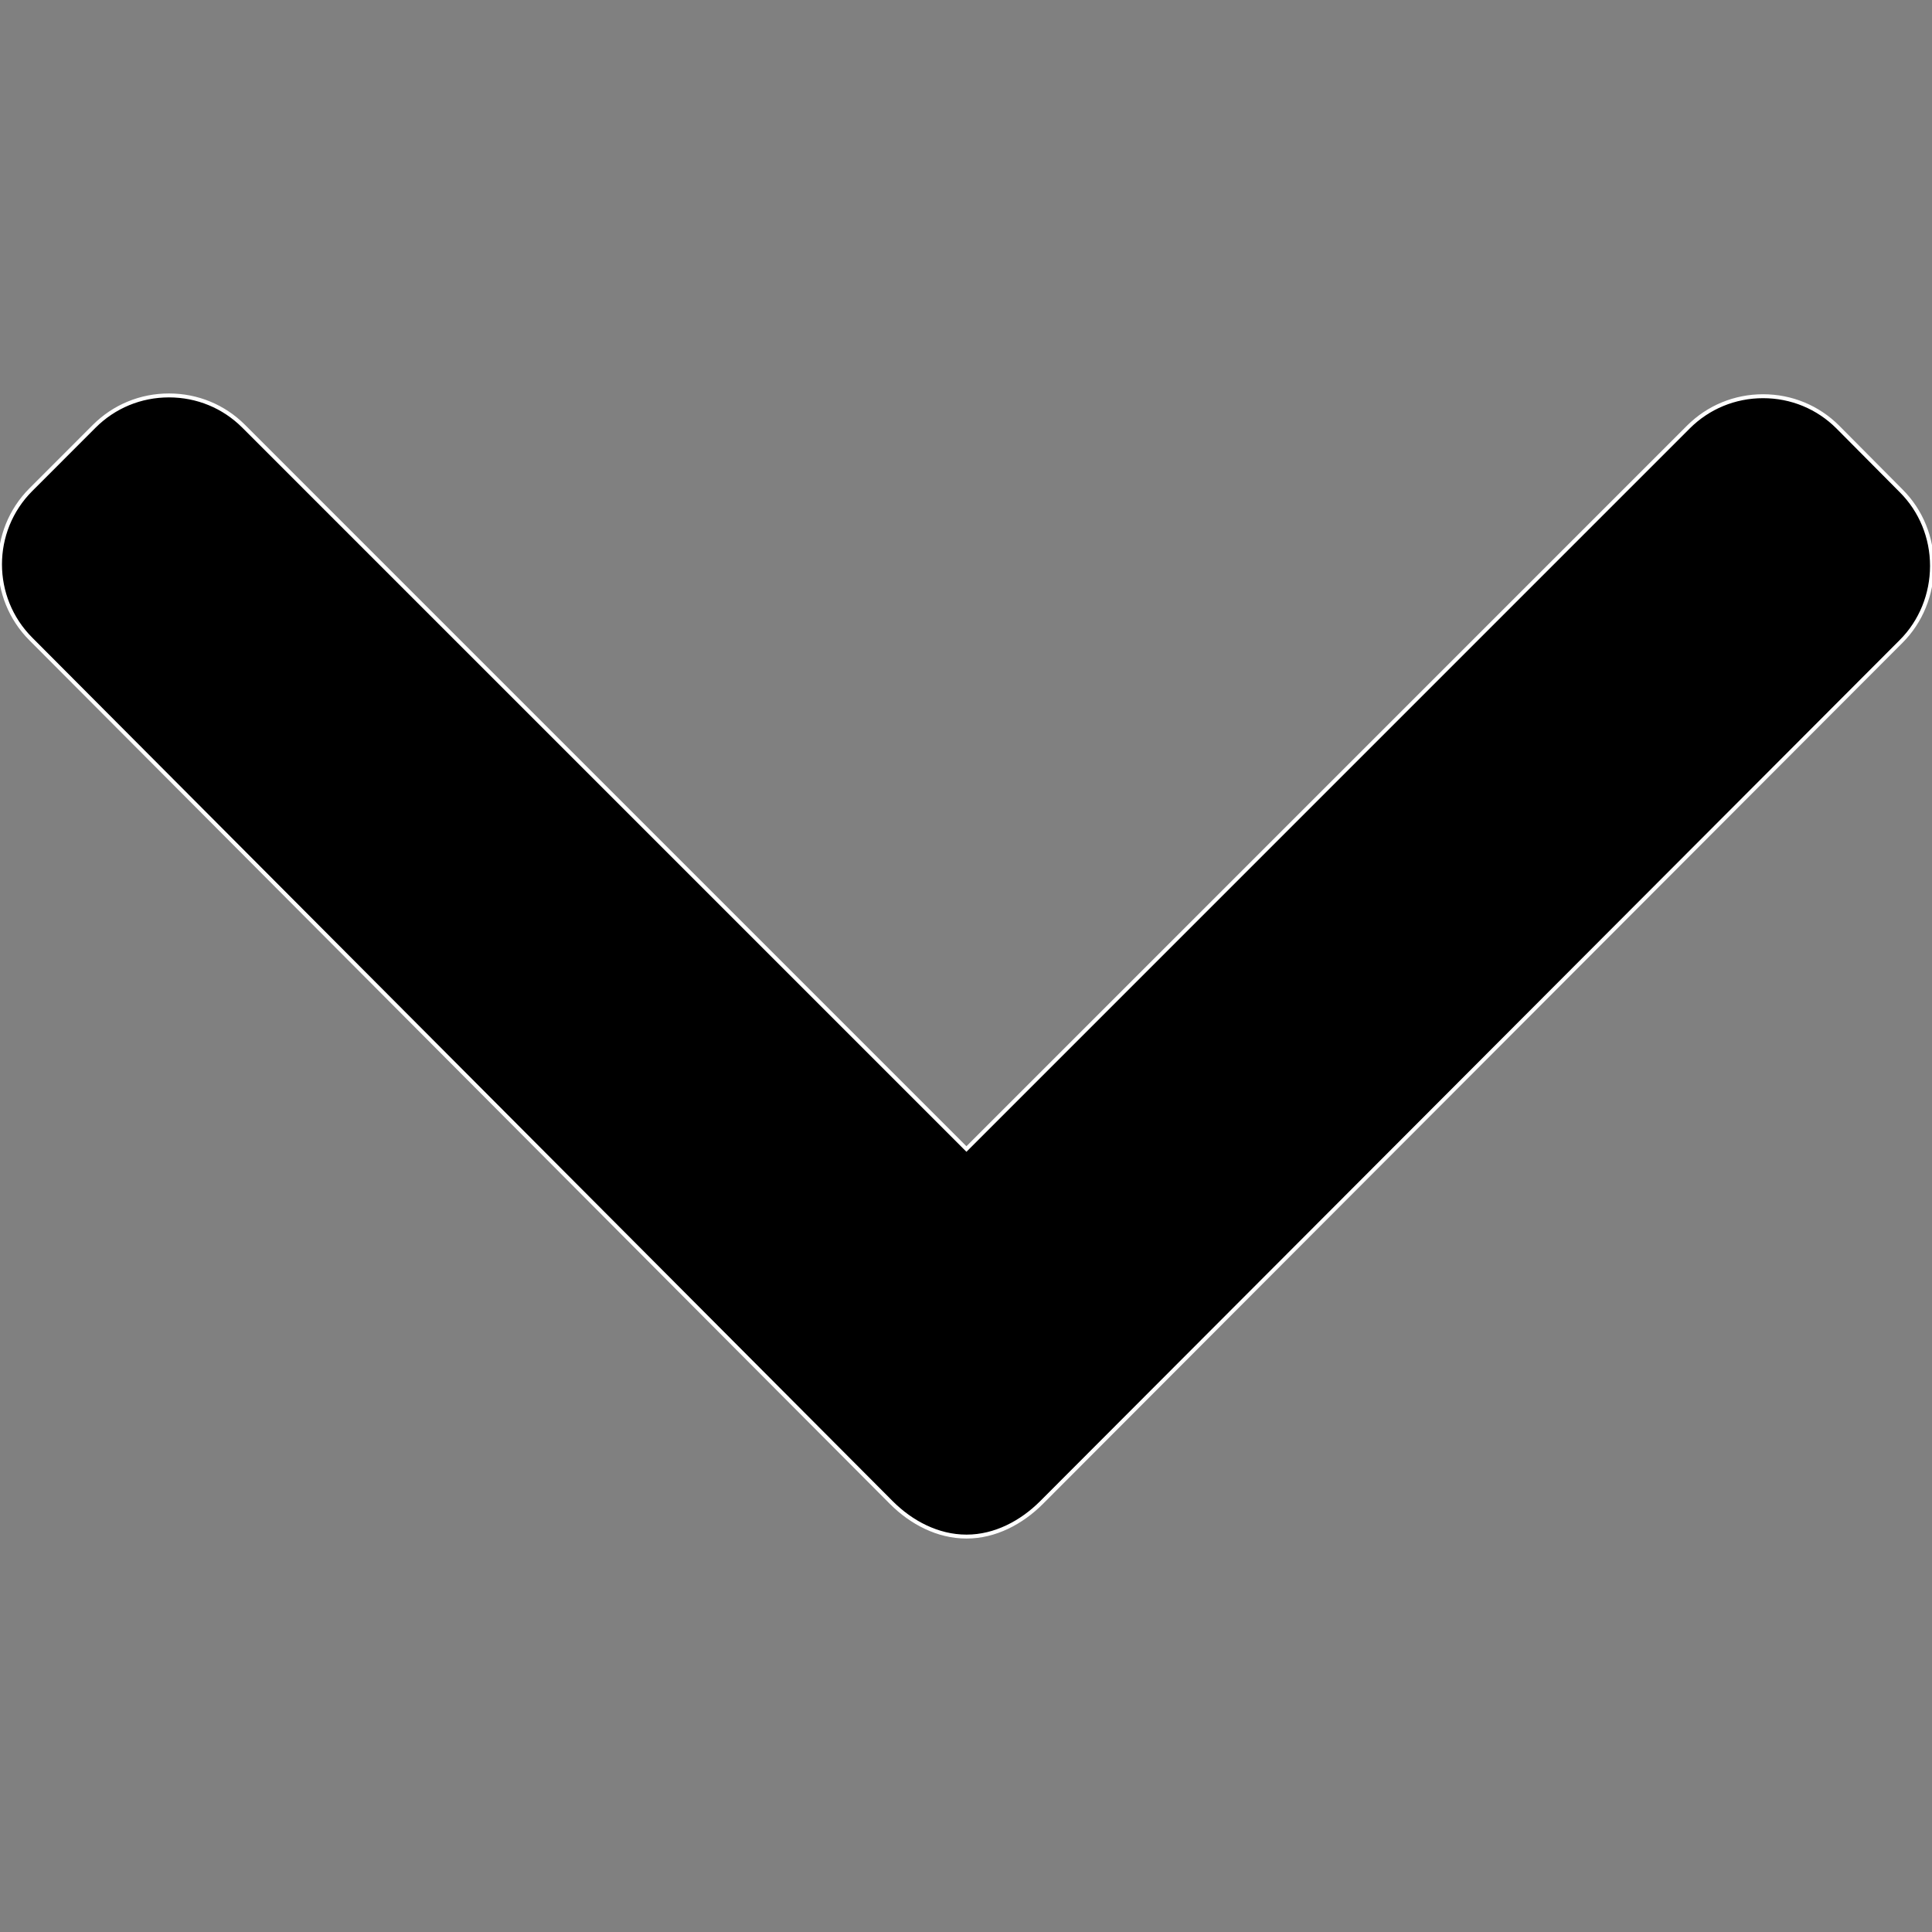 <svg width="491.996" height="491.996" xmlns="http://www.w3.org/2000/svg">

 <rect width="100%" height="100%" fill="#808080" stroke="none"/>

 <g class="currentLayer">
  <title>Layer 1</title>
  <g fill="#ffffff" class="selected" id="svg_1">
   <g fill="#ffffff" id="svg_2">
    <path stroke="#fff" fill="#000" id="svg_3" d="m484.132,124.986l-16.116,-16.228c-5.072,-5.068 -11.82,-7.86 -19.032,-7.86c-7.208,0 -13.964,2.792 -19.036,7.86l-183.84,183.848l-184.052,-184.052c-5.064,-5.068 -11.82,-7.856 -19.028,-7.856s-13.968,2.788 -19.036,7.856l-16.12,16.128c-10.496,10.488 -10.496,27.572 0,38.06l219.136,219.924c5.064,5.064 11.812,8.632 19.084,8.632l0.084,0c7.212,0 13.96,-3.572 19.024,-8.632l218.932,-219.328c5.072,-5.064 7.856,-12.016 7.864,-19.224c0,-7.212 -2.792,-14.068 -7.864,-19.128z"/>
   </g>
  </g>
  <g id="svg_4"/>
  <g id="svg_5"/>
  <g id="svg_6"/>
  <g id="svg_7"/>
  <g id="svg_8"/>
  <g id="svg_9"/>
  <g id="svg_10"/>
  <g id="svg_11"/>
  <g id="svg_12"/>
  <g id="svg_13"/>
  <g id="svg_14"/>
  <g id="svg_15"/>
  <g id="svg_16"/>
  <g id="svg_17"/>
  <g id="svg_18"/>
 </g>
 <g>
  <title>Layer 2</title>
  <rect fill="none" y="0" x="0" height="100%" width="100%" id="backgroundrect"/>
 </g>
 <g>
  <title>background</title>
  <rect fill="none" id="canvas_background" height="602" width="802" y="-1" x="-1"/>
 </g>
</svg>